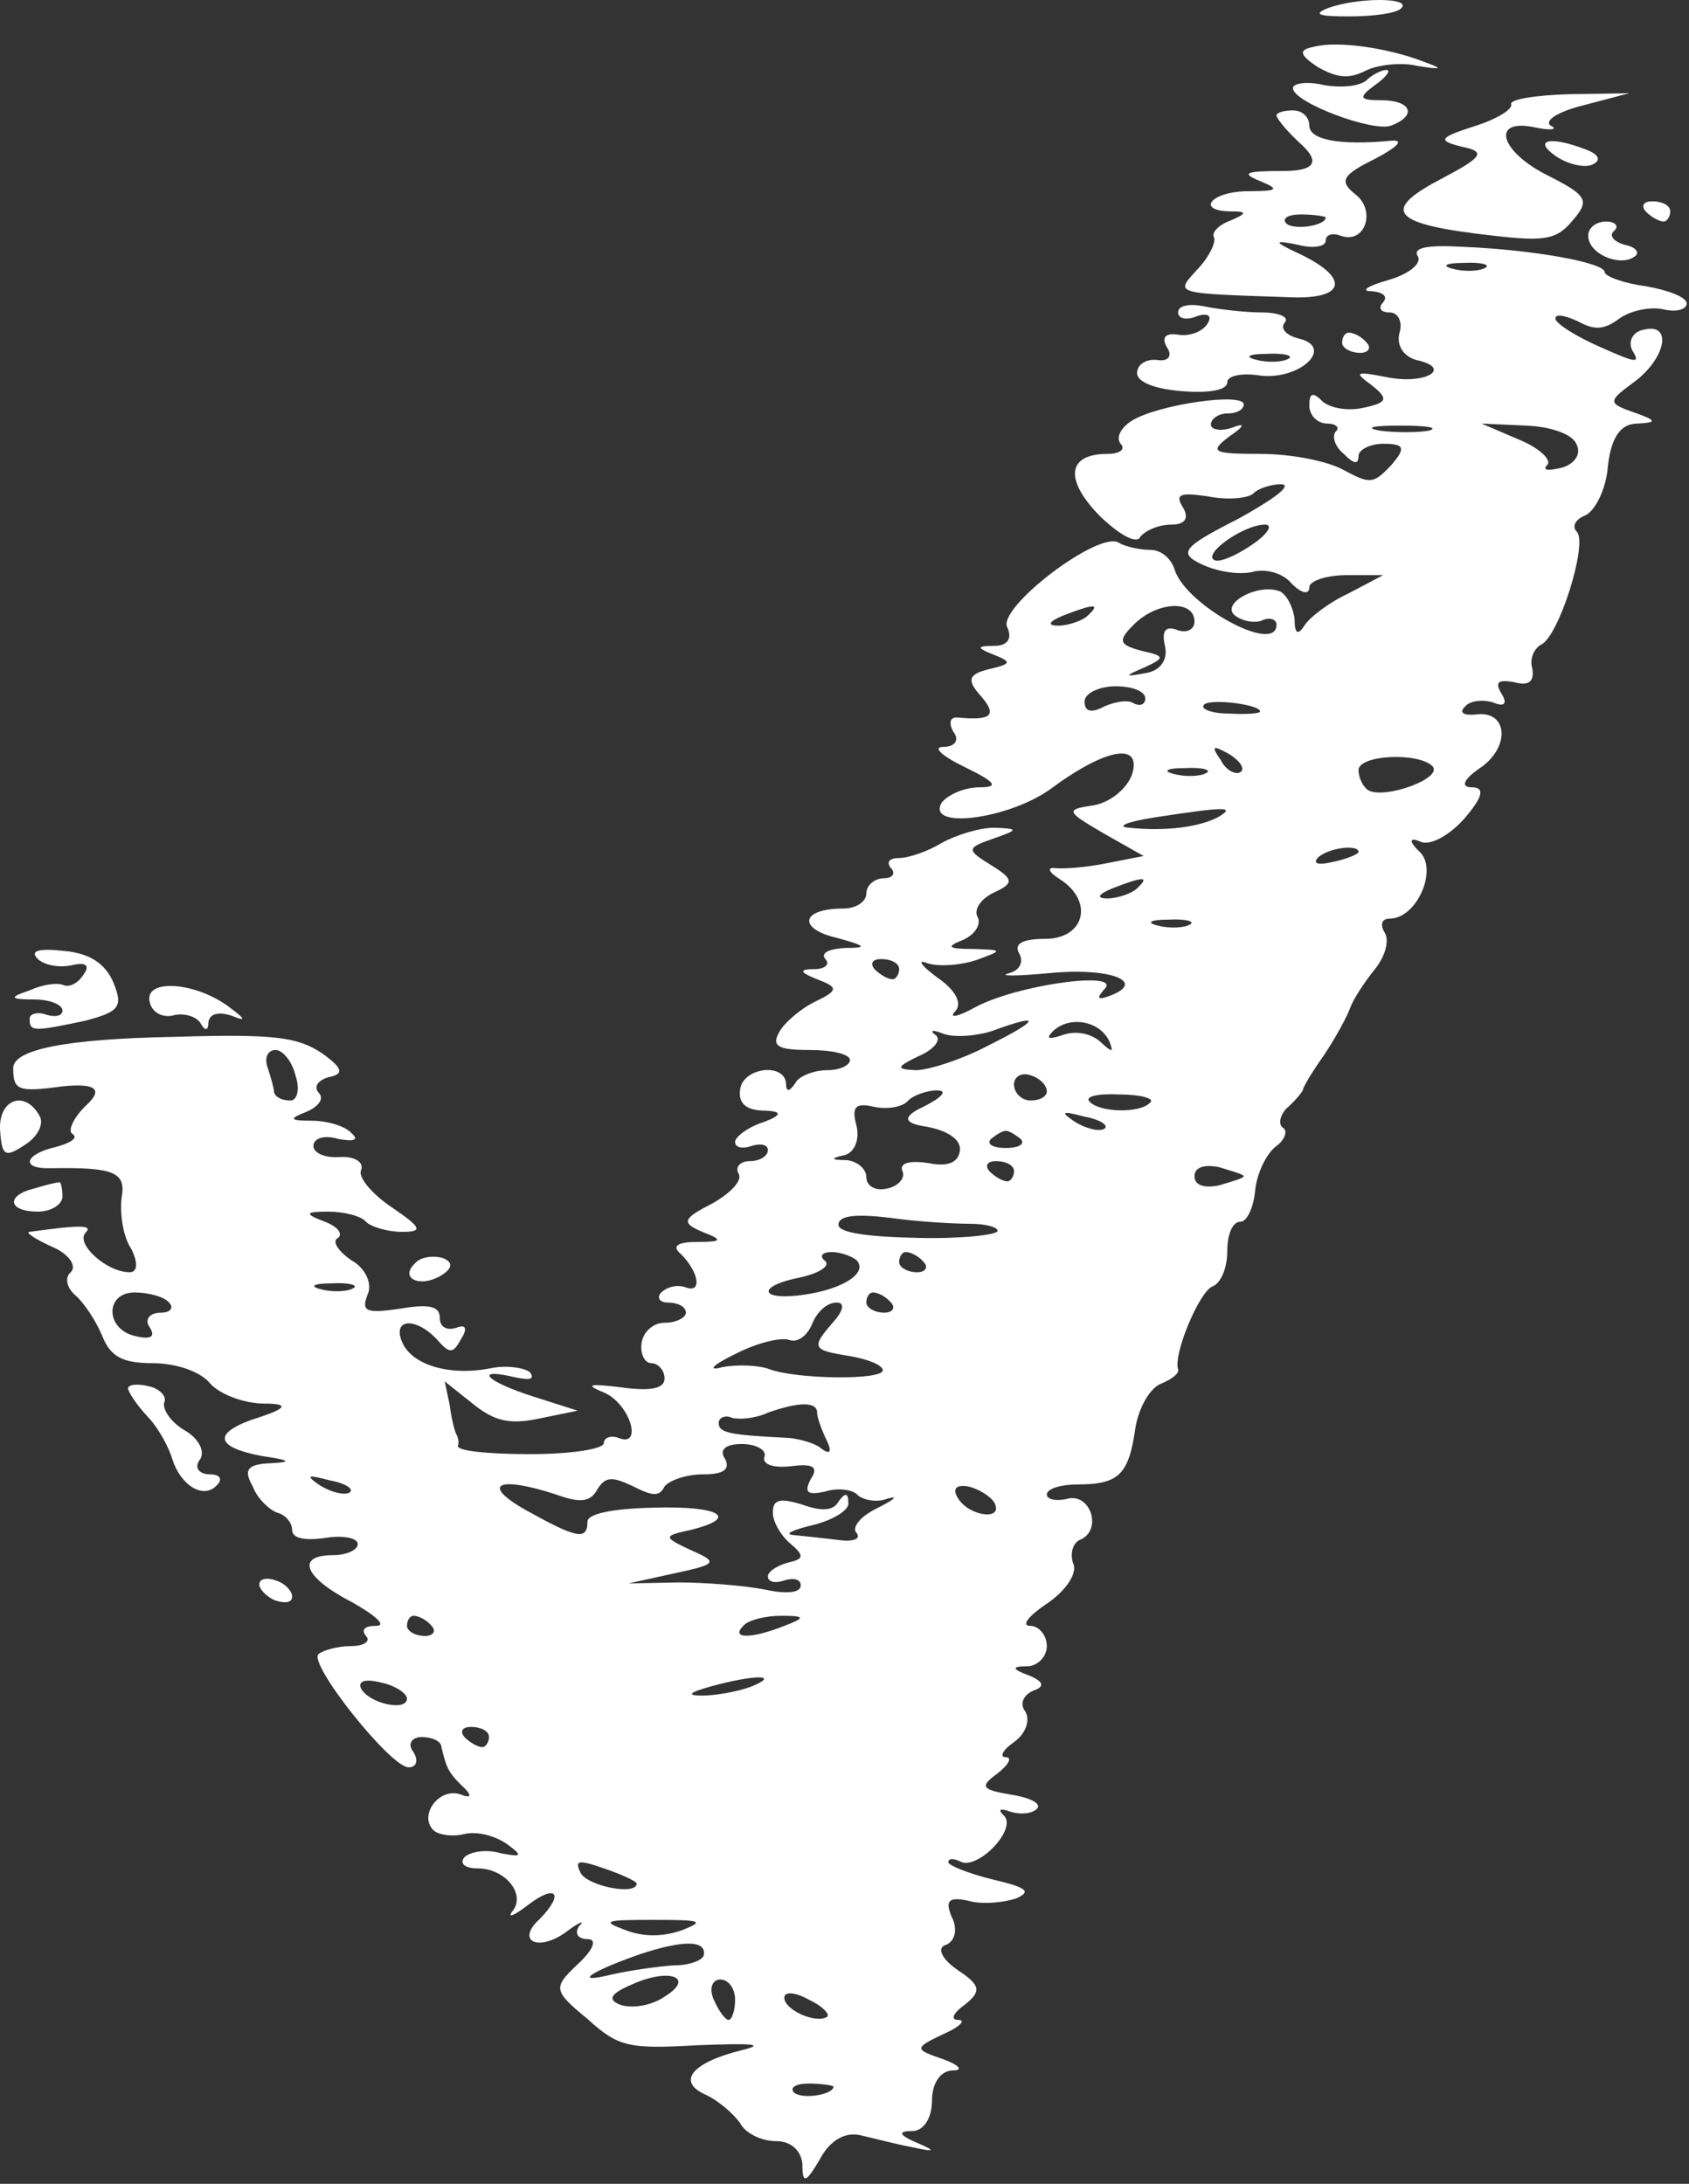 <?xml version="1.0" encoding="UTF-8"?> <svg xmlns="http://www.w3.org/2000/svg" width="164" height="212" viewBox="0 0 164 212" fill="none"><rect x="0" y="0" width="164" height="212" fill="#333333" stroke="none"/><path fill-rule="evenodd" clip-rule="evenodd" d="M128.884 0.809C127.451 1.398 128.088 1.594 130.955 1.594C133.345 1.594 135.575 1.3 136.053 0.809C137.168 -0.27 131.752 -0.27 128.884 0.809Z" fill="white"></path><path fill-rule="evenodd" clip-rule="evenodd" d="M127.611 4.536C126.018 4.83 126.178 5.32 127.93 6.497C129.842 7.576 130.957 7.674 132.55 6.89C133.665 6.301 136.054 6.007 137.648 6.399C140.037 6.792 140.196 6.694 138.285 6.007C134.78 4.634 129.842 3.947 127.611 4.536Z" fill="white"></path><path fill-rule="evenodd" clip-rule="evenodd" d="M132.709 7.773C132.071 8.361 130.319 8.557 128.567 8.263C126.974 7.871 125.54 8.067 125.54 8.557C125.54 9.931 133.346 12.873 135.098 12.187C137.647 11.206 137.01 9.734 134.142 9.734C131.912 9.734 131.912 9.44 133.505 8.263C134.62 7.479 135.098 6.792 134.62 6.792C134.142 6.792 133.187 7.282 132.709 7.773Z" fill="white"></path><path fill-rule="evenodd" clip-rule="evenodd" d="M146.729 10.127C146.888 10.617 145.295 11.598 143.065 12.285C139.72 13.364 139.56 13.658 141.95 14.246C144.339 14.737 144.021 15.227 139.72 17.483C133.985 20.523 135.259 21.799 144.977 22.877C150.074 23.466 151.189 23.27 152.783 21.308C154.376 19.445 154.057 18.954 150.393 17.09C145.614 14.737 144.658 11.402 149.118 12.383C150.552 12.677 151.349 12.579 150.552 12.187C149.915 11.696 151.349 10.813 153.738 10.225L158.199 9.048L152.305 9.146C149.118 9.244 146.57 9.636 146.729 10.127Z" fill="white"></path><path fill-rule="evenodd" clip-rule="evenodd" d="M123.947 11.206C123.947 11.501 125.062 12.874 126.496 14.149C128.195 15.783 127.558 16.601 124.584 16.601C120.92 16.601 120.442 16.797 122.354 17.581C124.265 18.366 124.106 18.562 121.239 18.562C117.575 18.562 115.982 20.524 119.645 20.524C121.079 20.524 121.079 20.72 119.486 21.407C118.371 21.799 117.575 22.584 117.893 23.074C118.052 23.564 117.415 24.938 116.3 26.115C114.07 28.567 113.751 28.468 125.381 28.861C130.638 29.057 131.116 26.997 126.177 24.643C123.628 23.466 123.628 23.27 126.018 23.761C127.451 24.153 128.726 23.957 128.726 23.368C128.726 22.78 129.363 22.584 130.16 22.878C132.549 23.761 133.664 20.426 131.593 18.857C130 17.581 130.319 16.993 133.505 15.424C135.735 14.247 136.373 13.56 135.098 13.658C130 14.149 127.133 13.56 127.133 12.187C127.133 11.402 126.496 10.716 125.54 10.716C124.743 10.716 123.947 10.912 123.947 11.206ZM128.726 21.113C128.726 21.897 125.699 22.387 124.903 21.701C124.425 21.21 125.062 20.818 126.336 20.818C127.611 20.818 128.726 21.014 128.726 21.113Z" fill="white"></path><path fill-rule="evenodd" clip-rule="evenodd" d="M151.028 15.129C152.143 15.914 153.736 16.306 154.532 16.012C155.488 15.62 155.329 15.031 154.054 14.541C150.55 13.168 148.797 13.56 151.028 15.129Z" fill="white"></path><path fill-rule="evenodd" clip-rule="evenodd" d="M159.79 20.524C160.268 21.014 161.064 21.505 161.542 21.505C161.861 21.505 162.18 21.014 162.18 20.524C162.18 19.935 161.383 19.543 160.427 19.543C159.631 19.543 159.312 19.935 159.79 20.524Z" fill="white"></path><path fill-rule="evenodd" clip-rule="evenodd" d="M154.214 22.878C154.214 24.643 157.241 25.919 158.674 24.938C159.311 24.545 158.834 23.957 157.718 23.761C156.763 23.466 156.125 22.878 156.763 22.388C157.241 21.897 156.763 21.505 155.966 21.505C155.01 21.505 154.214 22.093 154.214 22.878Z" fill="white"></path><path fill-rule="evenodd" clip-rule="evenodd" d="M137.647 24.839C138.125 25.526 136.851 26.605 134.78 27.193C132.709 27.782 132.071 28.272 133.187 28.272C134.302 28.37 134.78 28.762 134.302 29.351C133.824 29.841 133.983 30.332 134.939 30.332C135.736 30.332 136.213 31.214 135.895 32.293C135.576 33.47 136.213 34.549 137.488 34.941C141.152 35.726 138.444 37.394 134.62 36.609C131.594 36.02 131.434 36.118 133.187 37.394C134.78 38.669 134.78 39.061 132.55 39.551C130.956 39.944 129.204 39.649 128.407 38.963C127.452 37.982 127.133 38.178 127.133 39.355C127.133 40.336 127.93 41.12 128.885 41.12C129.682 41.12 130.16 41.513 129.682 41.905C129.363 42.297 129.523 43.278 130.478 44.063C131.434 45.044 131.912 45.142 131.912 44.259C131.912 43.671 133.027 43.082 134.302 43.082C136.373 43.082 136.532 43.474 135.098 45.142C133.346 47.005 133.027 47.005 130.478 45.632C128.885 44.75 125.381 44.063 122.354 44.063C117.734 44.063 117.416 43.867 119.327 42.396C120.92 41.317 120.92 41.023 119.646 41.513C118.531 41.905 117.575 41.709 117.575 41.219C117.575 40.63 118.371 40.14 119.168 40.14C120.124 40.14 120.761 39.747 120.761 39.257C120.761 38.08 112.477 39.257 109.928 40.826C108.813 41.513 108.335 42.494 108.813 43.082C109.291 43.573 108.813 44.063 107.539 44.063C103.556 44.063 103.397 46.613 106.742 50.046C108.654 51.91 110.406 52.89 110.725 52.106C111.203 51.517 112.477 50.929 113.752 50.929C115.026 50.929 115.504 50.34 114.867 49.261C114.07 47.986 114.548 47.79 117.256 48.182C119.168 48.575 121.239 48.379 121.717 47.888C122.195 47.398 123.469 47.005 124.425 47.005C125.54 47.103 123.628 48.477 120.283 50.34C114.867 53.087 114.389 53.675 116.619 54.754C118.053 55.44 120.124 55.833 121.558 55.538C122.832 55.146 124.584 55.637 125.381 56.617C126.337 57.598 127.133 57.794 127.133 57.01C127.133 56.421 128.726 55.833 130.797 55.833H134.302L130.956 57.598C129.045 58.481 127.133 59.952 126.655 60.737C126.018 61.718 125.699 61.521 125.699 60.05C125.54 58.873 124.903 57.696 124.266 57.402C122.195 56.617 118.69 58.481 119.805 59.658C120.442 60.246 121.717 60.541 122.513 60.246C123.31 59.854 123.947 60.148 123.947 60.639C123.947 63.581 115.185 58.775 114.07 55.342C113.752 54.263 112.796 53.381 111.681 53.381C110.725 53.381 109.291 53.087 108.654 52.694C106.742 51.419 96.706 59.069 97.821 60.933C98.299 62.012 97.821 62.698 96.547 62.698C94.794 62.698 94.794 62.895 96.547 63.581C98.299 64.268 98.14 64.464 96.069 64.954C93.998 65.445 93.839 66.033 95.272 67.603C96.865 69.466 96.228 69.957 93.042 69.662C92.246 69.564 92.086 70.153 92.564 71.035C93.201 71.82 92.724 72.507 91.608 72.507C90.493 72.507 91.449 73.389 93.679 74.468C96.706 75.939 97.025 76.43 95.113 76.43C93.679 76.43 92.086 77.116 91.449 77.901C89.856 80.549 97.821 79.568 101.963 76.626C107.379 72.605 110.884 72.016 109.928 75.155C109.45 76.528 107.857 77.901 106.105 78.195C103.397 78.588 103.556 78.784 107.061 80.844L111.044 83.099L107.539 83.786C105.627 84.178 103.397 84.374 102.441 84.276C101.645 84.178 101.804 84.669 102.919 85.355C106.264 87.513 105.309 91.142 101.485 91.142C99.255 91.142 98.458 91.632 98.936 92.515C99.414 93.3 99.096 94.183 97.981 94.477C96.865 94.771 98.618 94.771 101.804 94.477C107.698 93.888 111.362 95.261 107.857 96.635C106.583 97.125 106.424 96.929 107.22 96.046C109.132 94.183 98.777 95.556 94.635 97.811C93.042 98.694 92.086 98.891 92.724 98.204C93.52 97.419 92.723 96.046 90.971 94.869C89.378 93.692 89.059 93.104 90.015 93.496C91.13 93.888 93.361 93.692 94.794 93.202C97.503 92.221 97.343 92.221 94.476 92.123C92.086 92.123 91.768 91.927 93.52 91.24C94.635 90.75 95.272 89.769 94.954 89.082C94.476 88.298 95.272 87.219 96.547 86.63C98.458 85.748 98.458 85.355 96.228 83.982C93.839 82.511 93.839 82.315 96.388 81.432C98.936 80.549 98.936 80.451 96.547 80.353C95.113 80.353 92.883 81.04 91.449 81.824C90.175 82.609 88.263 83.296 87.307 83.296C86.351 83.296 86.033 83.688 86.511 84.276C86.989 84.767 86.67 85.257 85.873 85.257C84.918 85.257 84.121 85.944 84.121 86.728C84.121 87.513 83.165 88.2 81.891 88.2C77.749 88.2 77.43 90.161 81.254 91.044C84.121 91.829 84.28 92.025 82.05 92.025C80.457 92.123 79.661 92.515 80.139 93.104C80.617 93.594 80.138 94.085 79.023 94.085C77.59 94.085 77.59 94.379 79.342 95.065C81.413 95.85 81.413 96.144 79.183 97.223C77.749 97.91 76.156 99.283 75.678 100.166C74.882 101.539 75.519 101.931 78.546 101.931C80.776 101.931 82.528 102.323 82.528 102.912C82.528 103.402 81.572 103.893 80.298 103.893C79.023 103.893 77.59 104.481 77.271 105.07C76.634 106.05 76.315 106.05 76.315 105.07C75.997 103.108 72.014 103.696 71.855 105.854C71.695 107.129 72.492 107.816 74.244 107.816C75.943 107.881 75.943 108.241 74.244 108.895C72.651 109.385 71.377 110.366 71.377 110.856C71.377 111.445 72.173 111.543 72.97 111.249C73.926 110.954 74.563 111.151 74.563 111.641C74.563 112.23 73.766 112.72 72.811 112.72C71.855 112.72 71.377 113.308 71.695 113.897C72.173 114.583 70.899 115.859 69.147 116.839C66.279 118.311 66.12 118.703 68.191 119.586C70.262 120.37 70.102 120.566 67.713 120.566C65.801 120.566 65.164 120.959 66.12 121.743C67.872 123.509 68.191 125.569 66.598 124.98C65.801 124.686 64.845 124.882 64.208 125.47C63.73 125.961 64.049 126.451 64.845 126.451C65.801 126.451 66.598 126.844 66.598 127.432C66.598 127.923 65.642 128.413 64.527 128.413C63.412 128.413 62.456 129.296 62.297 130.375C62.137 131.453 62.615 132.336 63.252 132.336C63.889 132.336 64.527 133.023 64.527 133.807C64.527 134.788 63.252 135.082 60.385 134.69C57.199 134.298 56.721 134.396 58.633 135.181C61.181 136.259 62.456 140.575 60.066 139.594C59.27 139.3 58.633 139.594 58.633 140.085C58.633 140.673 55.447 141.164 51.464 141.164C47.481 141.164 44.455 140.869 44.455 140.379C44.614 139.987 44.455 139.496 44.295 139.202C44.136 138.908 43.817 137.633 43.658 136.358L43.18 134.102L45.888 136.259C47.959 137.927 49.393 138.319 52.26 137.731L56.084 136.946L51.782 135.573C47.163 134.102 45.888 132.729 50.03 133.709C51.464 134.004 51.942 133.906 51.464 133.219C50.827 132.729 49.074 132.532 47.641 132.827C43.658 133.611 39.994 132.532 39.038 130.277C38.082 128.021 40.313 127.824 42.383 129.982C43.658 131.453 43.977 131.453 44.773 129.982C45.41 129.001 45.251 128.511 44.295 128.903C43.339 129.198 42.702 128.805 42.702 127.923C42.702 126.844 41.746 126.549 38.879 127.04C35.533 127.53 35.056 127.334 35.693 125.667C36.171 124.686 35.533 123.117 34.1 122.332C32.825 121.449 32.188 120.468 32.825 120.174C33.303 119.782 32.825 119.095 31.551 118.605C29.48 117.82 29.639 117.624 31.869 117.624C33.303 117.624 35.056 118.016 35.533 118.605C36.011 119.095 37.604 119.586 39.038 119.586C41.109 119.586 40.95 119.193 38.082 117.232C36.171 115.957 34.737 114.289 35.056 113.603C35.374 112.818 34.418 112.23 32.985 112.328C31.551 112.426 30.436 111.935 30.436 111.249C30.436 110.464 31.551 110.17 32.825 110.562C34.418 110.856 34.896 110.66 34.1 109.974C33.462 109.287 31.71 108.797 30.276 108.797C28.046 108.797 28.046 108.601 29.799 107.914C30.914 107.424 31.551 106.639 30.914 106.05C30.436 105.462 30.914 104.873 31.869 104.579C33.462 104.285 33.303 103.696 31.232 102.225C28.843 100.656 26.613 100.362 16.895 100.656C6.487 100.852 1.283 101.866 1.283 103.696C1.283 105.854 1.761 106.05 6.062 105.462C9.248 105.135 10.045 105.723 8.452 107.227C7.177 108.404 6.54 109.777 7.018 110.072C7.655 110.464 6.859 110.954 5.425 111.347C2.398 112.033 1.92 113.505 4.947 113.406C11.16 113.308 12.275 113.799 11.797 116.349C11.638 117.918 11.957 120.076 12.753 121.253C13.39 122.528 13.39 123.509 12.594 123.509C10.364 123.509 7.337 120.763 8.293 119.684C9.089 118.899 7.815 118.899 2.876 119.586C2.398 119.586 3.354 120.272 5.106 121.057C6.699 121.743 7.496 122.92 6.859 123.509C6.222 124.097 6.54 125.078 7.337 125.765C8.133 126.451 9.248 128.119 9.886 129.59C10.682 131.65 11.797 132.336 14.824 132.336C17.054 132.336 19.444 133.121 20.4 134.298C21.355 135.377 23.745 136.259 25.657 136.259C27.993 136.259 27.887 136.684 25.338 137.534C20.559 139.006 20.718 140.477 25.497 141.36C28.206 141.752 28.365 141.948 26.294 142.046C24.064 142.144 23.586 142.635 24.541 144.302C25.019 145.577 26.294 146.656 26.931 146.852C27.728 147.048 28.365 147.833 28.365 148.52C28.365 149.304 29.48 149.598 31.551 149.304C33.303 149.01 34.737 149.304 34.737 149.893C34.737 150.481 33.622 150.972 32.347 150.972C28.683 150.972 29.48 153.129 34.259 155.581C36.489 156.857 37.604 157.837 36.489 157.837C35.374 157.837 35.056 158.23 35.533 158.818C36.011 159.309 35.374 159.799 34.1 159.799C32.825 159.799 31.392 160.191 30.914 160.584C29.958 161.564 37.923 171.569 39.675 171.569C40.472 171.569 40.631 170.882 40.153 170.098C39.516 169.313 39.994 168.626 40.95 168.626C41.906 168.626 42.861 169.019 42.861 169.607C43.339 171.569 43.499 172.059 44.932 173.432C45.888 174.315 45.729 174.609 44.773 174.217C42.702 173.432 40.631 176.179 42.065 177.65C42.543 178.14 43.977 178.336 45.092 178.042C46.366 177.748 48.118 178.238 49.234 179.023C50.827 180.2 50.667 180.298 48.596 179.906C47.322 179.513 45.729 179.709 45.092 180.298C44.614 180.886 45.092 181.377 46.366 181.377C49.074 181.377 51.145 183.927 49.712 185.594C49.234 186.281 50.03 185.889 51.304 184.908C54.013 182.848 54.809 183.829 52.42 186.281C50.03 188.439 52.26 189.518 54.968 187.556C56.243 186.575 56.88 186.379 56.243 186.968C55.765 187.654 56.084 188.243 57.039 188.243C57.995 188.243 57.677 189.223 56.084 190.695C53.694 192.95 53.694 193.245 57.039 195.991C60.066 198.737 61.022 198.933 67.872 198.541C73.129 198.345 74.404 198.443 72.014 199.031C67.235 200.208 65.642 202.072 68.509 203.347C69.784 203.936 71.217 205.211 71.855 206.093C72.333 207.074 73.926 207.859 75.359 207.859C76.793 207.859 77.749 208.742 77.908 210.017C77.908 212.076 78.227 211.978 79.661 209.526C80.616 207.761 82.05 206.976 83.484 207.27C84.758 207.565 86.989 208.153 88.582 208.447C90.812 208.938 90.971 208.84 88.9 207.957C87.307 207.27 87.148 206.878 88.582 206.878C89.697 206.878 90.493 205.603 90.493 203.936C90.493 202.268 91.29 200.993 92.564 200.993C93.52 200.993 93.201 200.503 91.608 199.914C88.741 198.933 88.741 198.835 91.608 197.462C93.201 196.776 93.839 196.089 93.042 196.089C92.246 196.089 92.564 195.402 93.679 194.618C95.272 193.343 95.272 192.754 93.042 191.283C91.449 190.204 90.971 189.125 91.768 188.831C92.723 188.537 93.042 187.262 92.405 186.085C91.768 184.515 92.086 184.123 93.998 184.515C95.272 184.908 97.343 184.712 98.618 184.319C100.211 183.633 99.733 183.24 96.388 182.456C93.998 181.867 92.086 181.083 92.086 180.788C92.086 180.396 92.564 180.396 93.201 180.69C94.794 181.671 98.777 177.65 97.503 176.277C96.865 175.688 97.025 175.492 98.14 175.884C99.096 176.179 100.211 176.08 100.689 175.59C101.167 175.1 100.051 174.511 98.14 174.217C95.272 173.727 95.113 173.432 96.865 172.157C97.981 171.275 98.299 170.588 97.662 170.588C97.025 170.588 97.343 169.901 98.459 169.117C99.574 168.332 100.051 167.057 99.573 166.174C98.936 165.39 99.414 164.507 100.37 164.115C101.485 163.722 101.326 163.232 99.892 162.643C98.299 162.055 98.14 161.761 99.733 161.761C100.689 161.761 101.645 160.878 101.645 159.799C101.645 158.72 100.848 157.837 100.052 157.837C99.096 157.837 99.892 156.857 101.645 155.68C103.556 154.404 104.671 152.639 104.193 151.756C103.875 150.775 104.193 149.795 104.831 149.5C107.061 148.618 105.946 144.989 103.715 145.479C102.6 145.773 101.645 145.577 101.645 145.087C101.645 144.498 103.078 144.106 104.671 144.106C108.654 144.106 109.61 143.125 110.247 138.613C110.566 136.652 111.681 134.69 112.796 134.298C113.752 133.905 114.548 133.317 114.389 132.925C113.911 131.453 116.46 125.372 117.734 124.882C118.531 124.588 119.168 123.117 119.168 121.449C119.168 119.88 119.646 118.605 120.442 118.605C121.079 118.605 121.717 117.232 121.876 115.564C122.035 113.897 122.991 111.935 123.947 111.249C124.744 110.66 125.062 109.777 124.584 109.483C124.106 109.189 124.266 108.306 124.903 107.62C125.699 106.933 126.337 106.148 126.496 105.854C126.496 105.56 127.452 103.991 128.567 102.421C129.682 100.754 130.797 98.694 131.116 97.811C131.434 96.929 132.549 95.261 133.505 94.085C134.461 92.907 134.939 91.338 134.461 90.554C133.983 89.769 134.143 89.18 134.939 89.18C137.488 89.18 139.559 84.669 137.966 82.805C136.691 81.628 136.851 81.236 137.966 81.726C138.922 82.119 140.833 81.04 142.267 79.372C144.019 77.313 144.179 76.43 142.904 76.43C141.789 76.43 142.108 75.645 143.701 74.566C146.728 72.507 146.409 68.877 143.223 69.368C142.108 69.466 141.63 69.172 142.267 68.583C142.745 67.995 144.019 67.897 144.975 68.191C146.09 68.681 146.409 68.289 145.772 67.308C145.134 66.229 145.453 65.935 147.046 66.229C148.48 66.622 148.958 66.131 148.798 64.954C148.48 63.974 148.958 62.993 149.595 62.6C151.347 61.914 154.215 52.694 153.1 51.615C152.622 51.125 152.94 50.438 153.896 50.046C154.852 49.654 155.967 47.496 156.126 45.24C156.445 42.396 157.401 41.12 158.994 41.12C160.906 41.023 160.905 40.826 158.675 40.042C156.126 39.159 156.126 38.963 158.516 37.197C161.702 34.941 162.499 31.312 159.631 31.999C158.516 32.195 158.038 33.176 158.516 34.059C159.312 35.334 158.835 35.236 155.33 33.666C153.1 32.686 151.029 31.41 151.029 30.92C151.029 30.43 151.985 30.626 153.259 31.214C154.852 32.097 155.808 31.999 157.242 30.92C158.357 30.136 160.268 29.743 161.543 30.037C162.817 30.332 163.773 30.037 163.773 29.449C163.773 28.86 162.021 28.174 159.79 27.782C157.56 27.487 155.808 26.801 155.808 26.408C155.808 25.526 149.117 24.251 141.948 23.956C138.603 23.76 137.169 24.054 137.647 24.839ZM144.179 26.016C143.701 26.31 142.267 26.408 141.152 26.114C139.877 25.82 140.355 25.526 142.108 25.526C143.86 25.428 144.816 25.722 144.179 26.016ZM138.762 41.807C137.647 42.003 135.417 42.003 133.983 41.807C132.39 41.513 133.346 41.317 135.895 41.317C138.603 41.317 139.718 41.513 138.762 41.807ZM153.1 43.18C153.577 44.161 152.781 45.142 151.507 45.436C150.232 45.73 149.754 45.632 150.232 45.142C150.71 44.651 149.436 43.474 147.524 42.69L143.86 41.12L148.161 41.317C150.71 41.415 152.781 42.2 153.1 43.18ZM121.558 52.89C119.964 53.969 118.371 54.656 117.893 54.361C116.778 53.773 120.761 50.929 122.832 50.929C123.628 50.929 123.151 51.811 121.558 52.89ZM105.627 59.756C105.149 60.246 103.715 60.737 102.76 60.737C101.644 60.737 101.804 60.344 103.238 59.756C106.264 58.579 106.902 58.579 105.627 59.756ZM115.982 60.344C115.982 61.129 115.185 61.522 114.23 61.129C113.114 60.737 112.796 61.325 113.114 62.698C113.433 64.072 112.637 65.15 111.203 65.347C109.132 65.739 109.132 65.641 111.203 64.758C113.114 63.875 113.114 63.679 110.884 63.189C108.654 62.6 108.495 62.208 110.088 60.639C112.318 58.383 115.982 58.187 115.982 60.344ZM111.203 67.799C111.203 68.387 110.725 68.583 110.088 68.289C109.61 67.897 108.335 68.093 107.22 68.583C105.946 69.27 105.308 69.074 105.308 68.093C105.308 67.308 106.742 66.622 108.335 66.622C109.928 66.622 111.203 67.112 111.203 67.799ZM122.354 69.074C122.354 69.27 120.92 69.368 119.327 69.27C117.575 69.27 116.46 68.779 116.938 68.387C117.575 67.799 122.354 68.387 122.354 69.074ZM120.442 74.959C119.964 75.253 119.009 74.762 118.531 73.782C117.575 72.409 117.734 72.31 119.327 73.193C120.442 73.88 120.92 74.664 120.442 74.959ZM139.081 74.37C140.196 75.547 134.461 77.607 132.868 76.724C132.39 76.43 131.912 75.547 131.912 74.762C131.912 73.291 137.647 72.997 139.081 74.37ZM117.097 75.057C116.619 75.351 115.185 75.449 114.07 75.155C112.796 74.861 113.274 74.566 115.026 74.566C116.778 74.468 117.734 74.763 117.097 75.057ZM118.371 79.274C116.619 80.255 113.274 80.745 109.61 80.353C108.335 80.255 109.45 79.765 111.999 79.372C119.009 78.293 119.964 78.293 118.371 79.274ZM131.912 82.707C131.912 82.903 130.797 83.394 129.363 83.688C128.089 83.982 127.452 83.884 127.93 83.296C128.885 82.315 131.912 81.922 131.912 82.707ZM110.406 86.238C109.928 86.728 108.495 87.219 107.539 87.219C106.424 87.219 106.583 86.826 108.017 86.238C111.043 85.061 111.681 85.061 110.406 86.238ZM115.504 89.769C115.026 90.063 113.592 90.161 112.477 89.867C111.203 89.573 111.681 89.278 113.433 89.278C115.185 89.18 116.141 89.475 115.504 89.769ZM87.307 94.085C87.307 94.575 86.989 95.065 86.67 95.065C86.192 95.065 85.396 94.575 84.918 94.085C84.44 93.496 84.758 93.104 85.555 93.104C86.511 93.104 87.307 93.496 87.307 94.085ZM96.069 101.441C93.52 102.814 90.175 103.893 88.9 103.893C86.989 103.795 86.989 103.598 89.219 102.519C90.812 101.833 91.449 100.852 90.812 100.46C90.175 99.969 90.653 99.969 91.608 100.362C92.724 100.754 94.954 100.558 96.388 100.067C101.167 98.302 101.007 98.989 96.069 101.441ZM107.698 101.048C108.176 102.225 108.017 102.225 106.742 101.048C105.786 100.264 104.353 100.067 103.238 100.46C101.804 100.95 101.485 100.852 102.282 100.067C103.875 98.596 106.742 99.087 107.698 101.048ZM28.683 104.383C29.161 105.756 28.843 106.835 28.206 106.835C27.409 106.835 26.772 106.541 26.612 106.05C26.612 105.658 26.294 104.579 25.975 103.598C25.657 102.716 25.975 101.931 26.772 101.931C27.409 101.931 28.365 103.01 28.683 104.383ZM101.645 105.952C101.645 106.443 101.007 106.835 100.052 106.835C99.255 106.835 98.459 106.148 98.459 105.266C98.459 104.481 99.255 104.089 100.052 104.383C101.007 104.677 101.645 105.364 101.645 105.952ZM89.697 107.424C87.573 108.404 87.679 109.058 90.015 109.385C92.086 109.778 93.361 110.66 93.201 111.739C93.042 112.818 92.086 113.308 90.175 112.916C88.263 112.622 87.307 112.916 87.626 113.701C87.944 114.387 87.148 115.172 86.192 115.368C85.077 115.662 84.121 115.172 84.121 114.289C84.121 113.407 83.165 112.72 82.209 112.622C80.616 112.622 80.616 112.426 82.05 112.131C83.006 111.837 83.484 110.562 83.165 109.287C82.688 107.522 83.006 107.031 84.758 107.424C86.033 107.718 87.466 107.522 88.104 106.933C88.582 106.345 90.015 105.854 90.971 105.854C92.086 105.854 91.449 106.541 89.697 107.424ZM111.681 107.031C110.725 108.11 106.742 108.012 105.786 106.933C105.309 106.443 106.583 106.148 108.654 106.247C110.725 106.247 112.158 106.639 111.681 107.031ZM107.22 109.581C106.742 109.876 105.468 109.581 104.353 108.895C102.919 107.914 103.078 107.816 105.308 108.404C106.901 108.699 107.698 109.287 107.22 109.581ZM99.096 110.562C99.574 111.053 98.936 111.445 97.662 111.445C96.388 111.445 95.75 111.053 96.228 110.562C96.706 110.17 97.343 109.777 97.662 109.777C97.981 109.777 98.618 110.17 99.096 110.562ZM98.459 113.701C98.459 114.191 98.14 114.682 97.821 114.682C97.343 114.682 96.547 114.191 96.069 113.701C95.591 113.112 95.91 112.72 96.706 112.72C97.662 112.72 98.459 113.112 98.459 113.701ZM120.761 114.191C120.761 114.387 119.646 114.682 118.371 115.074C116.938 115.368 115.982 115.074 115.982 114.191C115.982 113.308 116.938 113.014 118.371 113.308C119.646 113.701 120.761 113.995 120.761 114.191ZM94.157 118.801C95.591 118.801 96.865 119.095 96.865 119.488C96.865 119.88 93.361 120.272 89.219 120.174C84.28 120.076 81.413 119.684 81.413 118.899C81.413 118.016 83.006 117.82 86.351 118.213C89.06 118.605 92.564 118.801 94.157 118.801ZM83.165 122.332C84.281 123.509 82.05 125.078 78.227 125.667C73.766 126.353 73.288 124.882 77.749 123.999C79.501 123.607 80.617 122.92 80.139 122.43C79.501 121.94 79.82 121.547 80.776 121.547C81.572 121.547 82.688 121.94 83.165 122.332ZM89.697 122.528C90.175 123.018 89.856 123.509 89.059 123.509C88.104 123.509 87.307 123.018 87.307 122.528C87.307 121.94 87.626 121.547 87.945 121.547C88.422 121.547 89.219 121.94 89.697 122.528ZM34.259 125.078C33.781 125.372 32.347 125.471 31.232 125.176C29.958 124.882 30.436 124.588 32.188 124.588C33.94 124.49 34.896 124.784 34.259 125.078ZM16.417 126.451C16.895 126.942 16.576 127.432 15.62 127.432C14.505 127.432 14.027 128.119 14.505 128.805C15.143 129.786 14.665 130.08 13.072 129.688C10.204 129.001 10.204 125.47 13.072 125.47C14.346 125.47 15.939 125.863 16.417 126.451ZM86.511 126.451C86.989 126.942 86.67 127.432 85.873 127.432C84.918 127.432 84.121 126.942 84.121 126.451C84.121 125.863 84.44 125.47 84.758 125.47C85.236 125.47 86.033 125.863 86.511 126.451ZM80.935 128.315C78.705 130.865 78.864 131.061 82.528 131.65C84.28 131.944 85.714 132.532 85.714 133.023C85.714 134.004 77.43 133.906 74.722 132.925C73.766 132.532 71.536 132.434 70.102 132.729C68.669 133.121 69.147 132.532 71.377 131.453C73.448 130.375 75.837 129.786 76.634 130.08C77.43 130.375 78.386 129.688 78.864 128.511C79.342 127.334 80.298 126.451 81.254 126.451C82.05 126.451 81.891 127.236 80.935 128.315ZM79.342 137.142C79.342 137.633 79.82 138.908 80.298 139.888C80.776 140.869 80.616 141.262 79.82 140.673C79.183 140.085 77.59 139.692 76.634 139.594C70.74 139.3 69.784 139.104 69.784 138.123C69.784 137.633 70.421 137.338 71.058 137.633C71.695 137.829 73.288 137.731 74.563 137.142C77.59 136.063 79.342 136.063 79.342 137.142ZM74.244 141.36C73.926 142.144 75.041 142.537 76.793 142.34C79.023 142.046 79.501 142.439 78.705 143.616C78.068 144.891 78.386 145.185 80.139 144.793C81.413 144.4 82.847 144.596 83.325 145.185C83.962 145.675 85.236 145.871 86.192 145.479C87.307 145.185 86.829 145.577 85.077 146.46C83.484 147.245 82.688 148.323 83.165 148.814C83.643 149.402 82.847 149.697 81.413 149.5C79.82 149.304 77.908 149.108 76.953 149.01C76.156 148.912 76.952 148.52 79.023 148.029C80.935 147.539 82.528 146.558 82.369 145.871C82.369 144.891 82.05 144.891 81.413 145.773C80.935 146.656 79.82 146.754 77.908 146.068C75.678 145.381 75.041 145.577 75.041 146.852C75.041 147.735 75.837 149.108 76.793 149.893C78.068 150.972 78.067 151.364 76.634 151.658C75.519 151.952 74.563 152.541 74.563 153.031C74.563 153.62 75.359 153.718 76.156 153.424C77.112 153.129 77.749 153.326 77.749 153.914C77.749 154.601 76.475 154.797 74.244 154.306C72.173 153.914 68.509 153.62 65.801 153.62L61.022 153.718L65.483 152.737C69.624 151.854 69.784 151.658 67.076 150.481C64.367 149.206 64.367 149.108 67.076 148.52C71.855 147.343 69.943 146.166 63.412 146.362C59.429 146.46 57.039 146.95 57.039 147.735C57.039 149.599 55.924 149.304 50.986 146.558C46.685 144.106 48.278 143.223 54.013 145.087C56.402 145.969 57.358 145.773 57.995 144.596C58.792 143.321 59.429 143.321 61.5 144.302C63.412 145.283 64.049 145.283 64.527 144.302C65.005 143.714 66.598 143.125 68.35 143.125C70.262 143.125 70.899 142.635 70.421 141.654C69.784 140.771 70.421 140.183 72.014 140.183C73.448 140.183 74.403 140.771 74.244 141.36ZM33.941 144.891C33.463 145.185 32.188 144.891 31.073 144.204C29.639 143.223 29.799 143.125 32.029 143.714C33.622 144.008 34.418 144.596 33.941 144.891ZM96.547 145.871C97.502 147.637 94.157 147.245 93.042 145.479C92.405 144.498 92.883 144.106 93.998 144.302C94.954 144.498 96.228 145.283 96.547 145.871ZM41.906 157.837C42.384 158.328 42.065 158.818 41.268 158.818C40.313 158.818 39.516 158.328 39.516 157.837C39.516 157.249 39.835 156.857 40.153 156.857C40.631 156.857 41.428 157.249 41.906 157.837ZM76.156 157.837C72.97 159.112 70.899 159.112 72.173 157.837C72.651 157.249 74.403 156.857 75.837 156.857C78.227 156.857 78.227 157.053 76.156 157.837ZM39.516 164.899C39.516 166.174 35.852 165.39 35.056 163.918C34.737 163.232 35.374 162.938 36.967 163.33C38.401 163.624 39.516 164.409 39.516 164.899ZM72.97 163.722C71.695 164.213 69.465 164.605 68.191 164.605C66.598 164.605 66.916 164.311 68.987 163.722C73.288 162.545 75.837 162.545 72.97 163.722ZM47.481 168.626C47.481 169.117 47.163 169.607 46.844 169.607C46.366 169.607 45.57 169.117 45.092 168.626C44.614 168.038 44.932 167.645 45.729 167.645C46.685 167.645 47.481 168.038 47.481 168.626ZM61.819 182.848C61.819 184.025 57.199 183.142 56.402 181.867C55.765 180.592 56.084 180.494 58.633 181.377C60.385 181.965 61.819 182.652 61.819 182.848ZM66.279 187.36C64.367 188.046 62.456 188.046 60.703 187.36C58.314 186.477 58.792 186.379 63.412 186.379C68.031 186.379 68.509 186.477 66.279 187.36ZM68.35 189.714C68.35 190.302 66.916 190.793 65.483 190.793C63.89 190.891 61.181 191.283 59.429 191.675C55.447 192.656 57.358 191.381 62.137 189.714C66.279 188.341 68.509 188.341 68.35 189.714ZM64.527 193.833C63.252 194.716 61.341 195.01 60.226 194.618C58.951 194.127 59.27 193.539 61.341 192.656C65.005 190.989 67.553 191.97 64.527 193.833ZM71.377 194.127C71.377 195.206 71.058 196.089 70.74 196.089C70.421 196.089 69.784 195.206 69.306 194.127C68.828 193.049 69.147 192.166 69.943 192.166C70.74 192.166 71.377 193.049 71.377 194.127ZM80.298 195.795C79.183 196.481 76.156 195.108 76.156 193.931C76.156 193.343 77.112 193.343 78.546 194.127C79.979 194.814 80.616 195.599 80.298 195.795ZM80.935 202.562C80.935 203.347 77.908 203.837 77.112 203.151C76.634 202.661 77.271 202.268 78.546 202.268C79.82 202.268 80.935 202.464 80.935 202.562Z" fill="white"></path><path fill-rule="evenodd" clip-rule="evenodd" d="M114.39 30.331C114.39 30.92 115.186 31.116 116.142 30.724C117.257 30.331 117.735 30.625 117.257 31.41C116.779 32.195 115.505 32.685 114.39 32.489C113.115 32.293 112.797 32.783 113.275 33.666C113.912 34.549 113.434 35.137 112.319 34.941C111.204 34.843 110.407 35.431 110.407 36.216C110.407 37.099 112.159 37.785 114.868 37.982C117.416 38.178 119.169 37.883 119.169 37.099C119.169 36.51 120.443 36.216 122.036 36.412C126.019 37.099 129.683 33.764 126.178 32.881C124.904 32.587 124.267 31.901 124.745 31.312C125.222 30.822 124.267 30.331 122.514 30.331C120.921 30.331 118.372 30.037 116.939 29.743C115.505 29.448 114.39 29.645 114.39 30.331ZM125.063 34.843C124.585 35.137 123.151 35.235 122.036 34.941C120.762 34.647 121.24 34.353 122.992 34.353C124.745 34.255 125.7 34.549 125.063 34.843Z" fill="white"></path><path fill-rule="evenodd" clip-rule="evenodd" d="M130.319 33.274C130.319 33.764 131.116 34.255 132.072 34.255C132.868 34.255 133.187 33.764 132.709 33.274C132.231 32.685 131.435 32.293 130.957 32.293C130.638 32.293 130.319 32.685 130.319 33.274Z" fill="white"></path><path fill-rule="evenodd" clip-rule="evenodd" d="M3.674 93.104C4.312 93.692 5.745 93.986 7.02 93.692C8.294 93.398 8.772 93.692 8.135 94.575C7.657 95.359 6.86 95.85 6.223 95.654C5.586 95.359 4.152 95.556 2.878 96.144C0.807 96.831 0.966 97.027 3.356 97.027C4.789 97.027 6.064 97.517 6.064 98.106C6.064 98.596 5.427 98.792 4.471 98.498C3.674 98.204 2.878 98.4 2.878 98.89C2.878 100.165 3.196 100.165 8.294 99.087C11.639 98.204 11.958 97.713 11.002 95.359C10.206 93.496 8.613 92.515 6.223 92.319C3.674 92.025 2.878 92.319 3.674 93.104Z" fill="white"></path><path fill-rule="evenodd" clip-rule="evenodd" d="M14.506 97.125C14.665 98.204 15.621 98.792 16.736 98.596C17.692 98.302 18.966 98.596 19.444 99.283C19.922 100.165 20.241 100.067 20.241 99.184C20.4 98.4 21.197 98.204 22.471 98.596C23.905 99.184 23.905 98.988 22.312 97.811C19.126 95.359 14.187 94.967 14.506 97.125Z" fill="white"></path><path fill-rule="evenodd" clip-rule="evenodd" d="M0.007 109.68C0.166 112.23 0.485 112.426 2.397 111.151C3.671 110.366 4.308 109.091 3.83 108.307C2.397 105.757 -0.152 106.737 0.007 109.68Z" fill="white"></path><path fill-rule="evenodd" clip-rule="evenodd" d="M3.356 115.368C0.489 116.055 0.807 117.624 3.675 117.624C4.949 117.624 6.064 116.938 6.064 116.153C6.064 115.368 5.905 114.682 5.746 114.78C5.427 114.78 4.312 115.074 3.356 115.368Z" fill="white"></path><path fill-rule="evenodd" clip-rule="evenodd" d="M40.314 122.627C38.721 124.098 40.792 125.079 42.863 123.803C43.978 123.117 43.978 122.528 43.022 122.136C42.066 121.842 40.792 122.038 40.314 122.627Z" fill="white"></path><path fill-rule="evenodd" clip-rule="evenodd" d="M12.434 134.788C12.434 135.082 13.23 136.357 14.345 137.534C15.46 138.711 16.416 140.575 16.735 141.654C17.531 144.204 19.762 145.577 21.036 144.204C21.673 143.616 21.355 143.125 20.399 143.125C19.284 143.125 18.806 142.438 19.443 141.654C19.921 140.869 19.284 139.594 17.85 138.81C16.575 138.025 15.779 136.848 15.938 136.161C16.257 135.573 15.46 134.788 14.505 134.592C13.389 134.298 12.434 134.396 12.434 134.788Z" fill="white"></path><path fill-rule="evenodd" clip-rule="evenodd" d="M25.179 153.816C25.179 154.306 25.975 155.091 26.772 155.385C27.728 155.679 28.365 155.581 28.365 154.993C28.365 154.502 27.728 153.718 26.772 153.423C25.975 153.129 25.179 153.227 25.179 153.816Z" fill="white"></path></svg> 